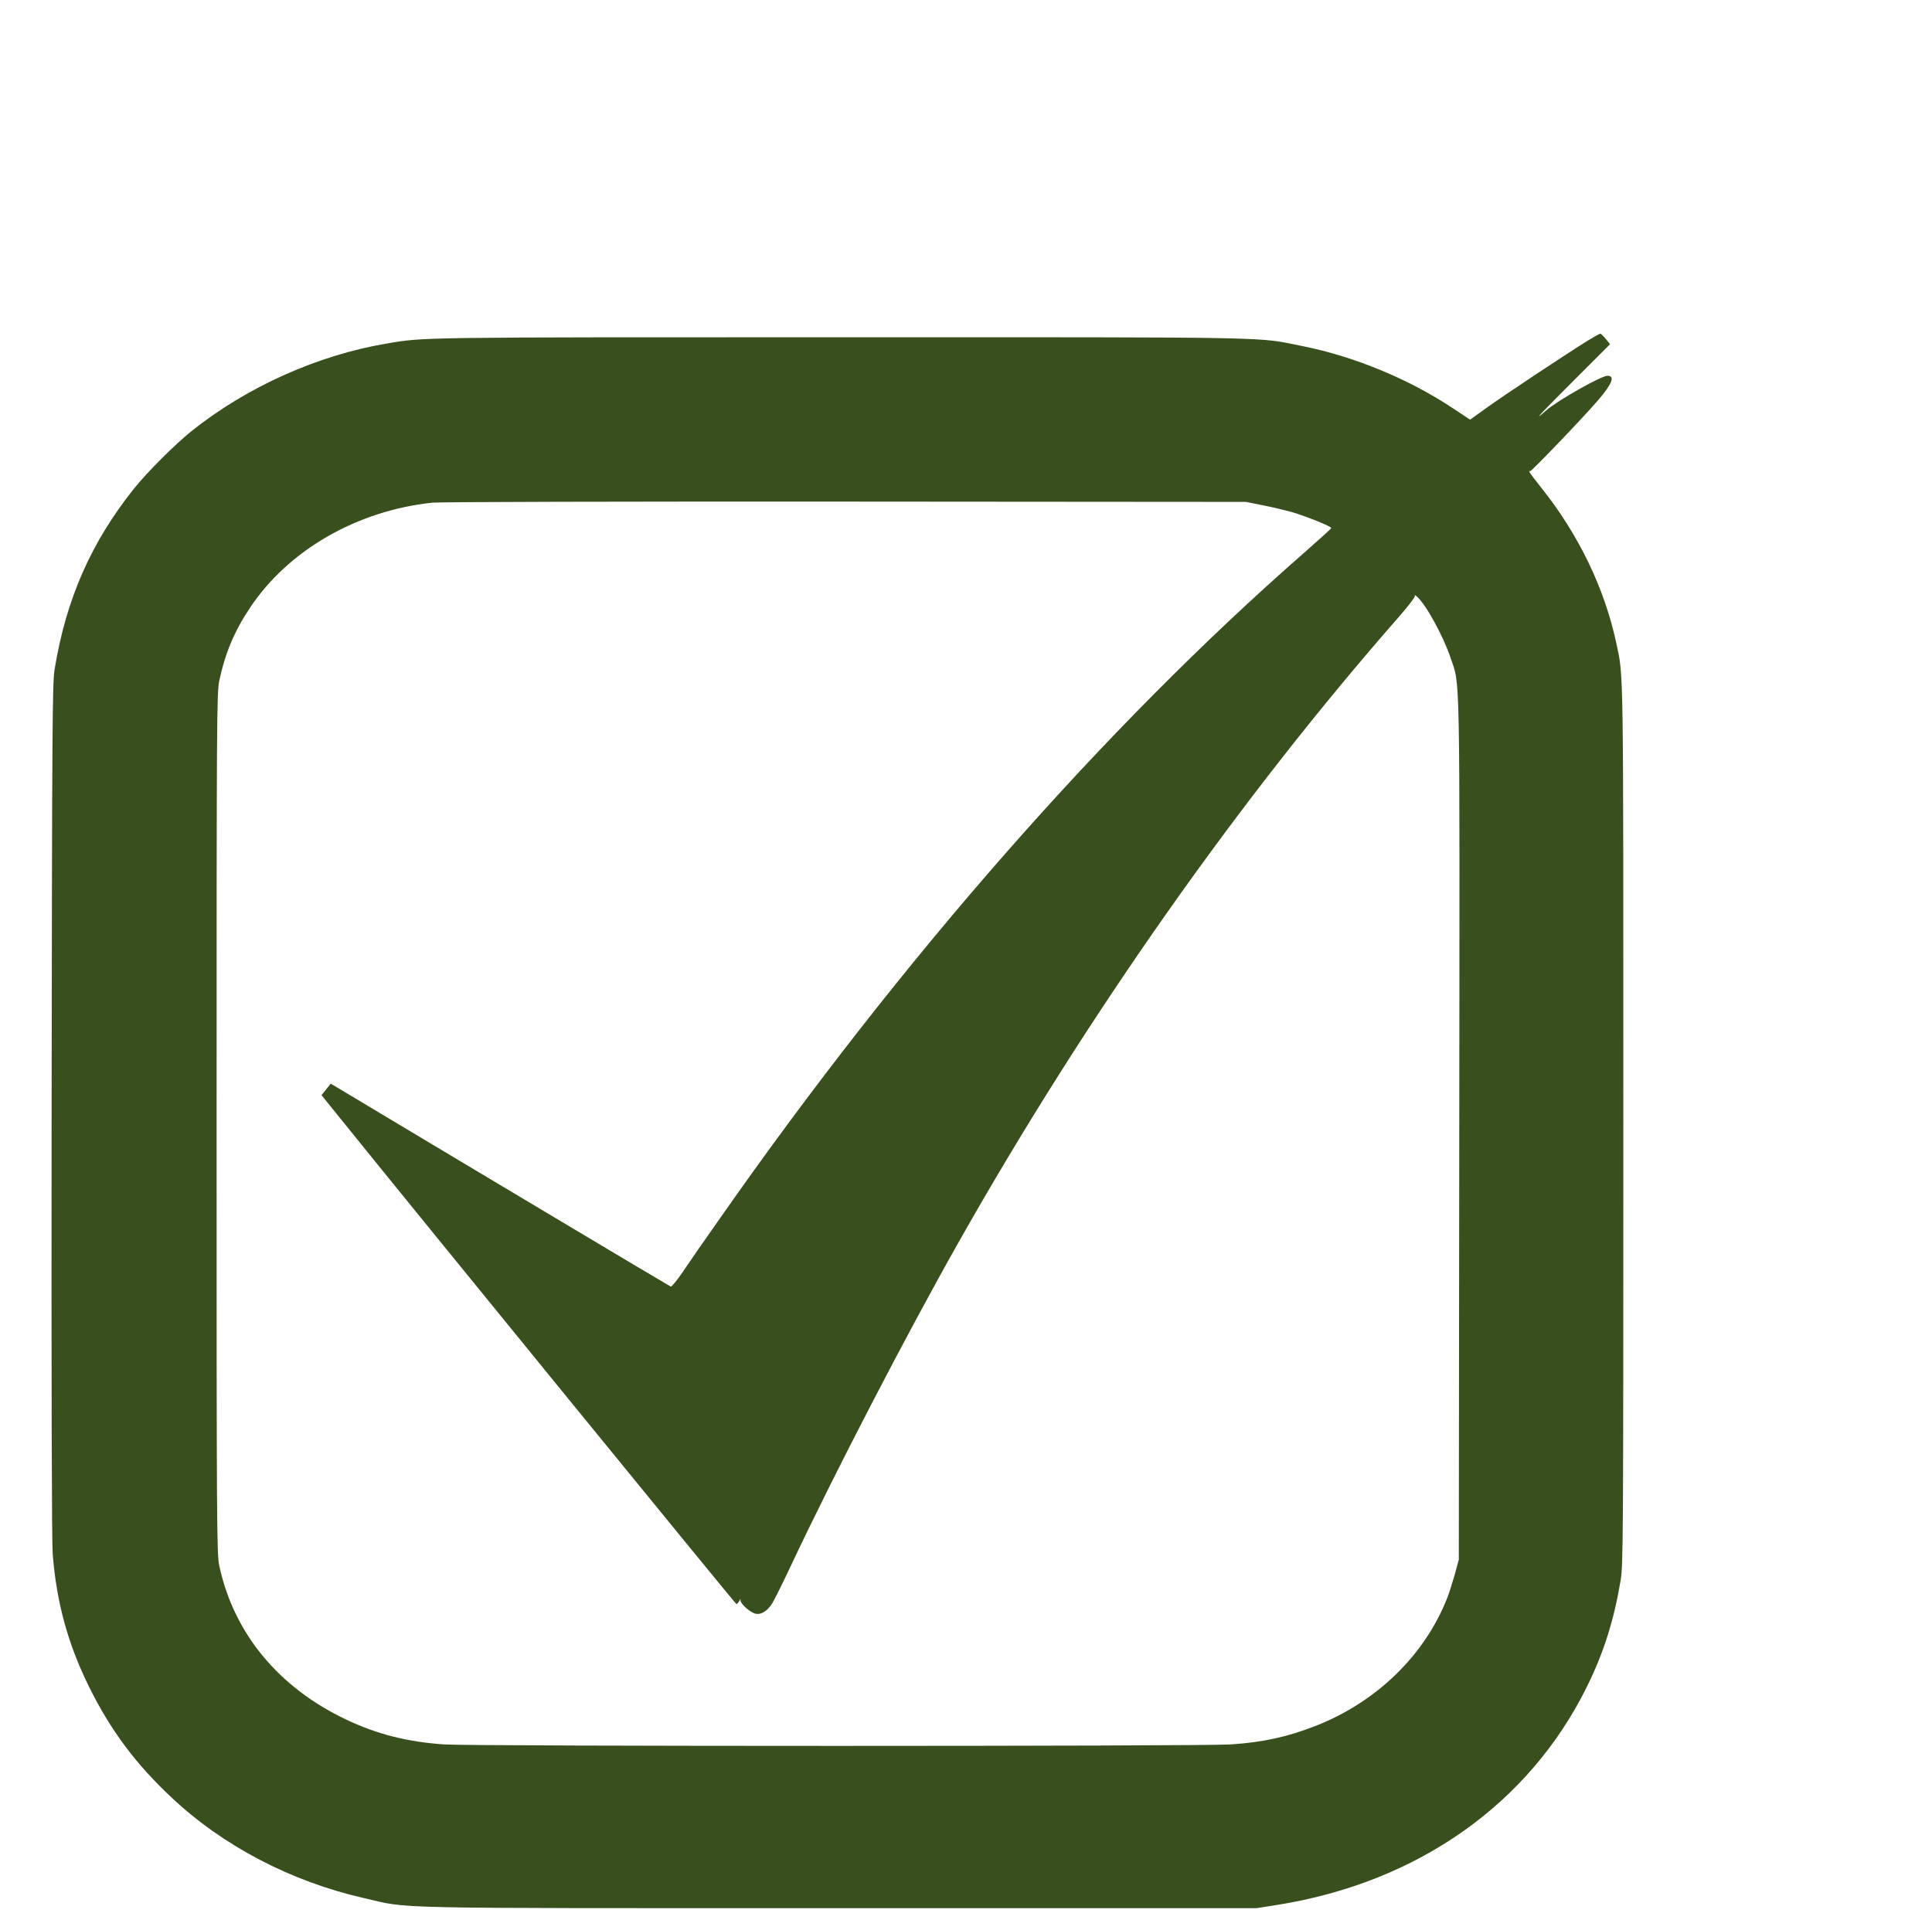 <?xml version="1.0"?>
 <svg version="1.0" xmlns="http://www.w3.org/2000/svg" width="1280" height="1279" viewBox="0 0 1280 1279" preserveAspectRatio="xMidYMid meet">  <g transform="translate(0,1279) scale(0.1,-0.1)" fill="#394f1e" stroke="none"> <path d="M10520 10533 c-130 -80 -540 -352 -662 -439 l-118 -85 -118 78 c-288 191 -648 340 -986 408 -318 64 -106 60 -3071 60 -2802 0 -2752 1 -3000 -41 -459 -77 -928 -287 -1295 -580 -109 -87 -297 -275 -384 -384 -283 -356 -447 -727 -524 -1194 -15 -92 -17 -344 -20 -2916 -2 -1836 1 -2860 7 -2945 25 -324 101 -600 242 -885 142 -287 310 -512 549 -735 341 -320 791 -554 1270 -663 317 -72 63 -67 3145 -67 l2770 0 140 22 c929 149 1667 670 2050 1448 110 224 177 434 222 702 17 103 18 248 18 3023 0 3096 2 2959 -46 3185 -77 364 -250 723 -497 1032 -79 100 -90 116 -74 111 8 -3 353 357 449 469 94 109 115 163 63 163 -41 0 -331 -164 -405 -229 -96 -85 -53 -37 171 187 l251 251 -29 36 c-16 19 -33 35 -36 34 -4 0 -41 -21 -82 -46z m-2155 -1091 c61 -12 149 -33 196 -46 96 -29 259 -94 259 -105 0 -4 -82 -78 -182 -166 -1319 -1154 -2662 -2684 -3869 -4410 -97 -137 -207 -296 -245 -353 -38 -56 -74 -100 -80 -98 -9 3 -1374 818 -2181 1302 l-72 43 -30 -38 -31 -38 112 -139 c496 -616 2631 -3234 2637 -3234 4 0 13 10 20 22 6 13 9 15 7 6 -5 -19 50 -73 91 -89 39 -15 85 11 120 67 16 27 74 144 128 259 274 583 765 1531 1110 2140 849 1501 1864 2942 2918 4143 64 74 105 128 101 135 -4 7 3 3 15 -8 59 -52 172 -258 221 -403 65 -195 61 14 58 -3127 l-3 -2850 -27 -100 c-16 -55 -38 -125 -50 -155 -149 -378 -465 -686 -866 -845 -191 -75 -349 -110 -567 -125 -190 -13 -5023 -13 -5213 0 -243 17 -443 67 -649 165 -447 212 -744 571 -840 1018 -17 77 -18 244 -18 2932 0 2702 1 2854 18 2935 38 180 100 328 203 482 254 382 708 644 1209 697 44 5 1275 8 2735 7 l2655 -2 110 -22z"></path> </g> </svg> 